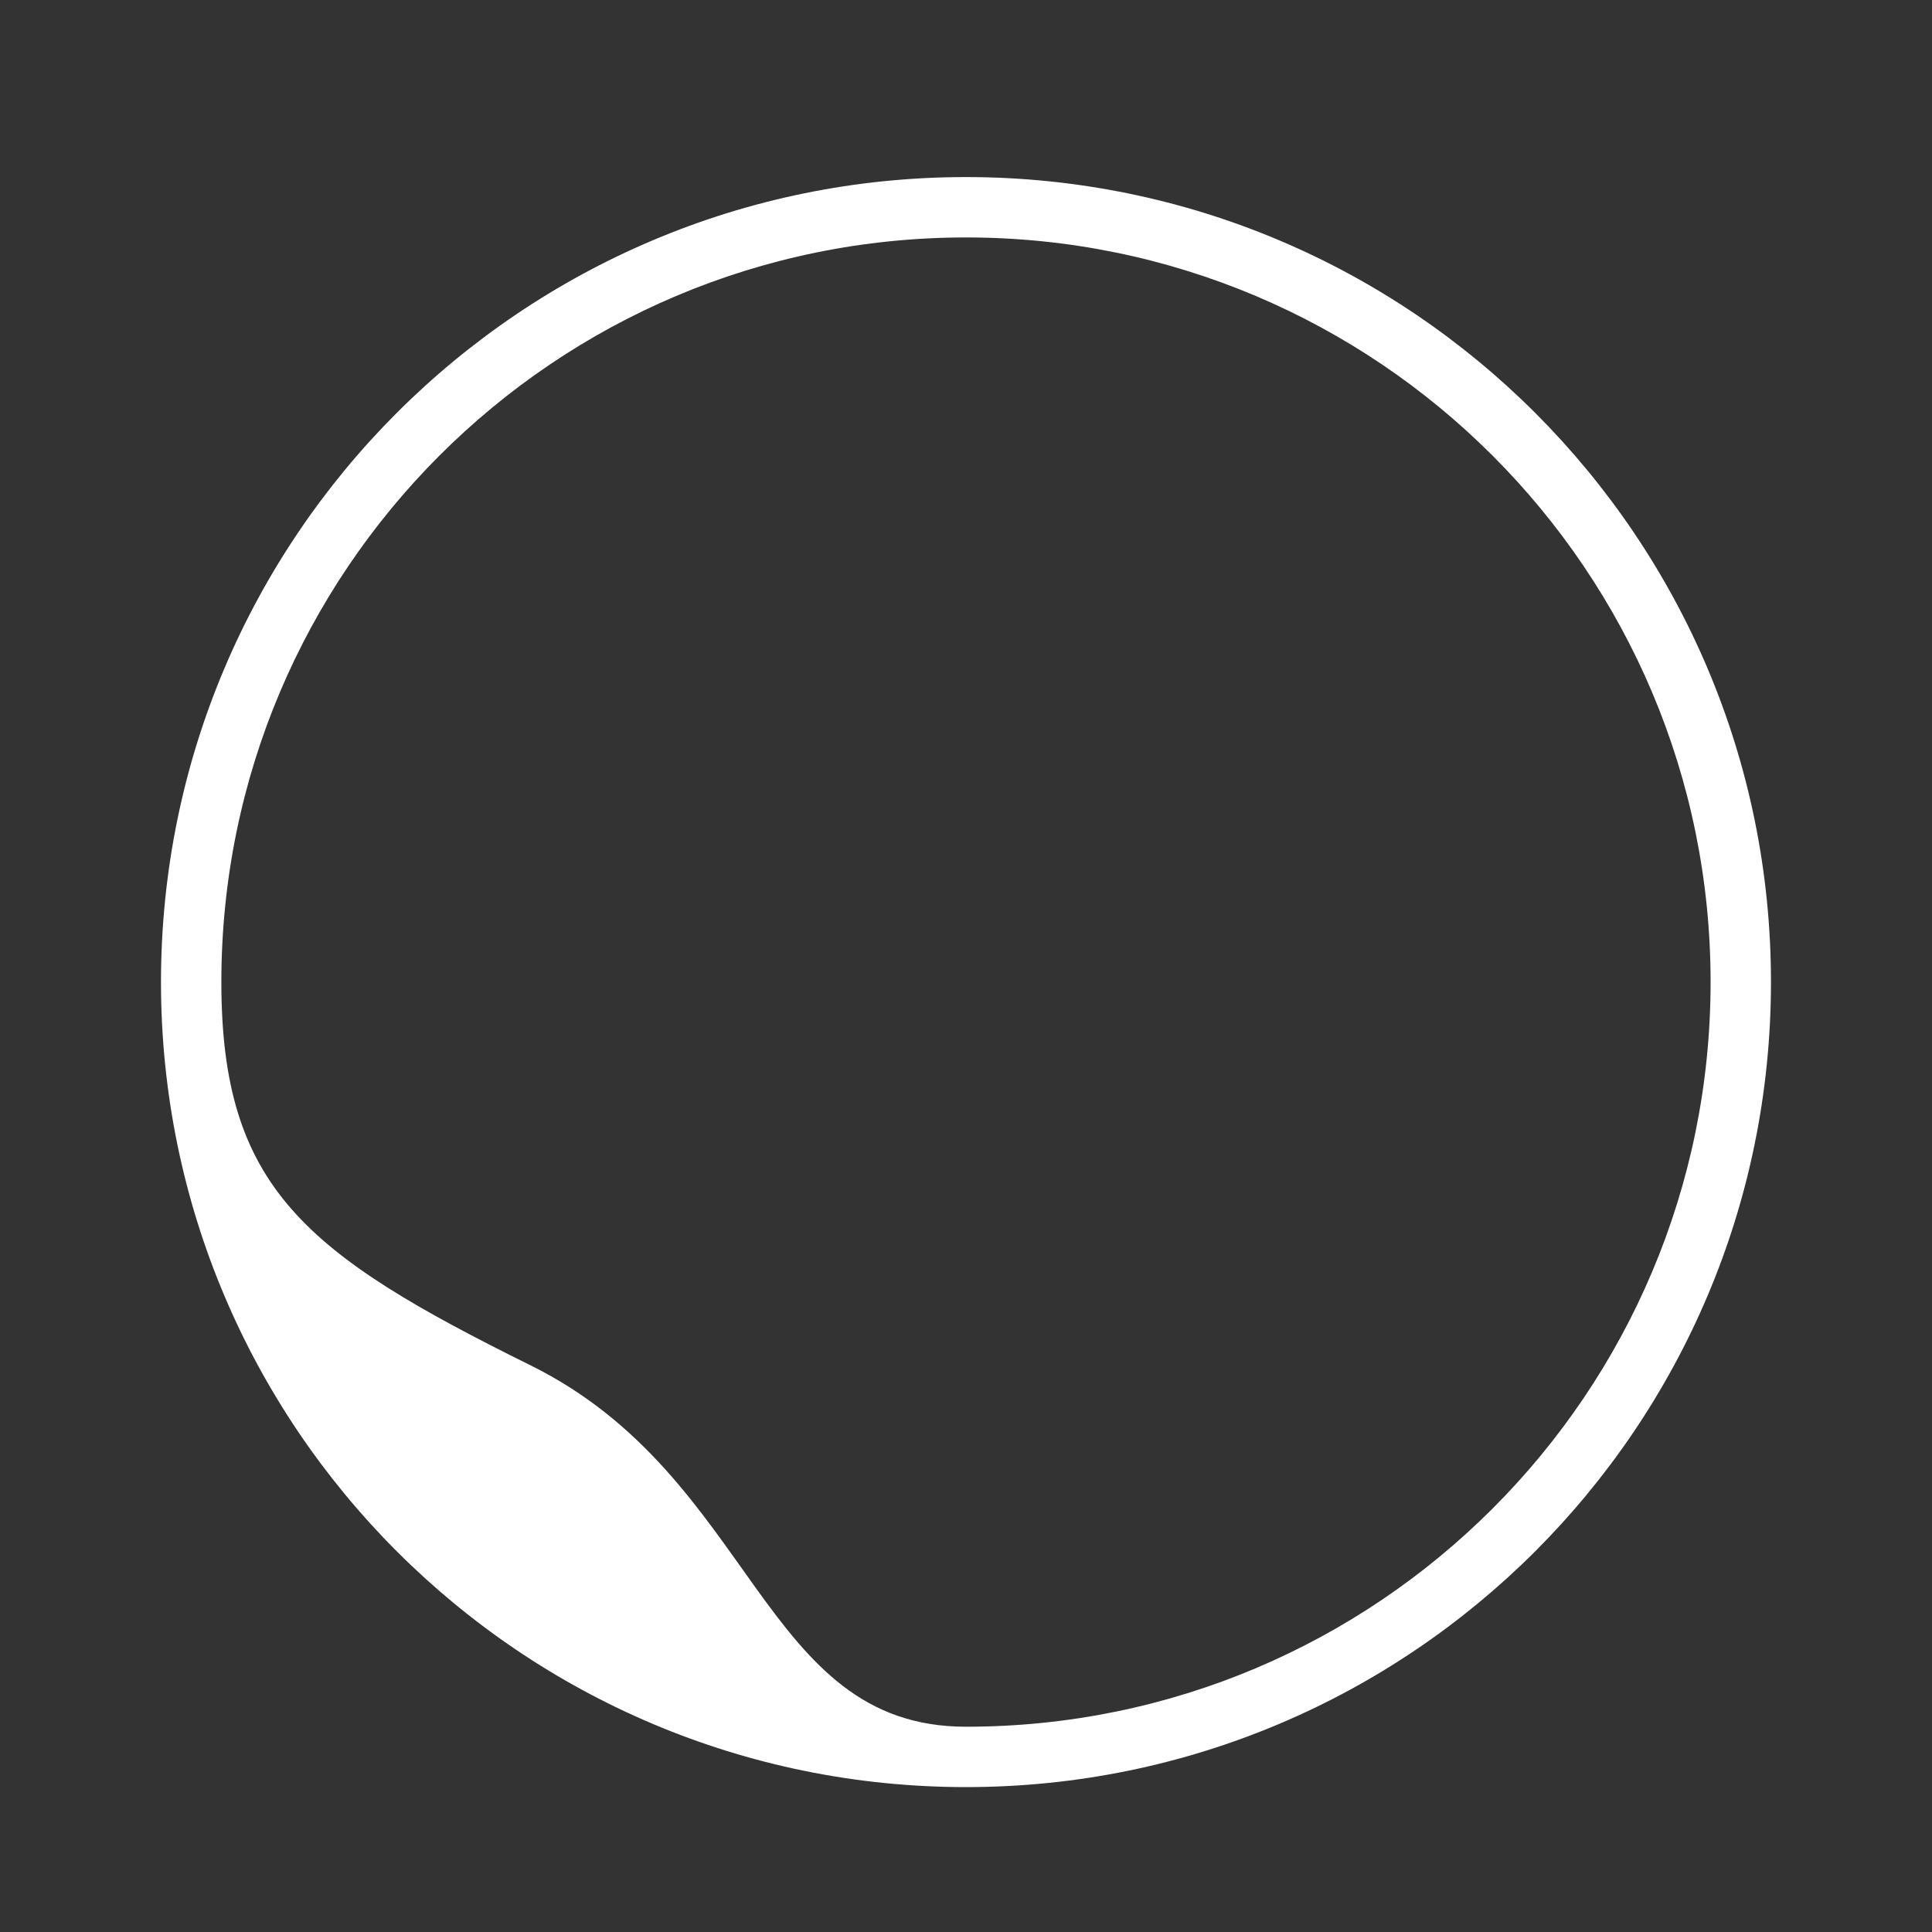 <svg width="40" height="40" viewBox="0 0 40 40" fill="none" xmlns="http://www.w3.org/2000/svg">
<rect x="0" y="0" width="40" height="40" fill="#333333" stroke="none"/>
<path d="M20 3.666C29.205 3.667 36.666 11.129 36.666 20.333C36.666 29.538 29.205 37 20 37C10.795 37 3.333 29.538 3.333 20.333C3.333 11.129 10.795 3.666 20 3.666ZM20 4.916C11.486 4.916 4.583 11.819 4.583 20.333C4.583 24.588 6.315 25.958 10.985 28.268C15.655 30.578 15.741 35.75 20 35.75C28.514 35.75 35.416 28.848 35.416 20.333C35.416 11.819 28.514 4.917 20 4.916Z" fill="white"/>
</svg>
